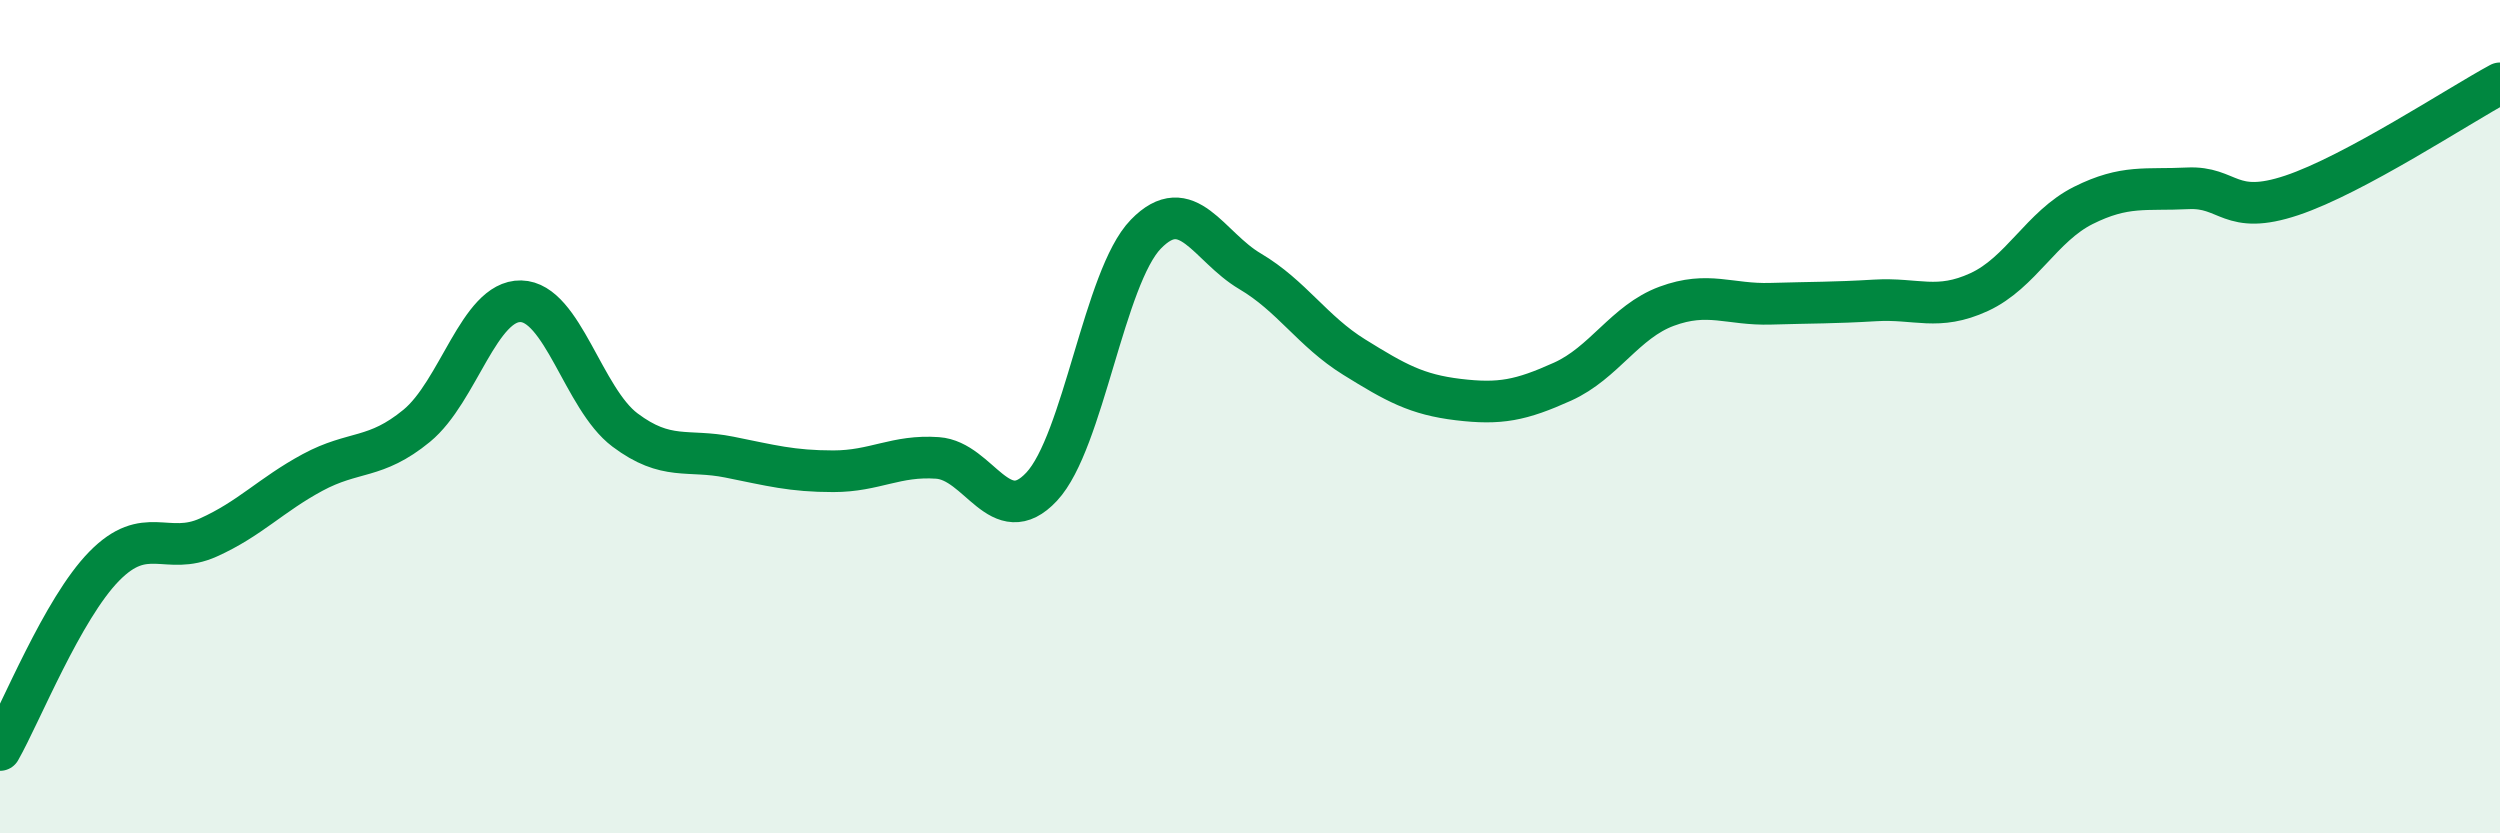 
    <svg width="60" height="20" viewBox="0 0 60 20" xmlns="http://www.w3.org/2000/svg">
      <path
        d="M 0,18 C 0.5,17.12 1.5,14.61 2.5,13.59 C 3.5,12.57 4,13.35 5,12.9 C 6,12.45 6.5,11.88 7.5,11.34 C 8.5,10.8 9,11.04 10,10.22 C 11,9.4 11.5,7.21 12.5,7.23 C 13.5,7.25 14,9.57 15,10.32 C 16,11.07 16.5,10.77 17.5,10.97 C 18.5,11.17 19,11.31 20,11.31 C 21,11.31 21.5,10.92 22.5,10.99 C 23.5,11.06 24,12.75 25,11.68 C 26,10.61 26.5,6.65 27.5,5.62 C 28.5,4.59 29,5.92 30,6.51 C 31,7.1 31.5,7.95 32.5,8.57 C 33.5,9.19 34,9.47 35,9.59 C 36,9.71 36.5,9.61 37.5,9.16 C 38.5,8.71 39,7.72 40,7.35 C 41,6.98 41.5,7.32 42.5,7.29 C 43.5,7.26 44,7.27 45,7.21 C 46,7.15 46.5,7.47 47.5,7.01 C 48.5,6.55 49,5.43 50,4.93 C 51,4.43 51.5,4.57 52.5,4.52 C 53.5,4.47 53.5,5.19 55,4.69 C 56.5,4.19 59,2.54 60,2L60 20L0 20Z"
        fill="#008740"
        opacity="0.1"
        stroke-linecap="round"
        stroke-linejoin="round"
      />
      <path
        d="M 0,18 C 0.5,17.12 1.5,14.61 2.5,13.59 C 3.5,12.57 4,13.35 5,12.9 C 6,12.45 6.5,11.88 7.5,11.34 C 8.5,10.8 9,11.04 10,10.22 C 11,9.4 11.5,7.21 12.5,7.23 C 13.5,7.25 14,9.57 15,10.32 C 16,11.07 16.5,10.77 17.5,10.97 C 18.5,11.17 19,11.31 20,11.31 C 21,11.31 21.5,10.92 22.5,10.99 C 23.5,11.06 24,12.75 25,11.68 C 26,10.61 26.5,6.65 27.5,5.62 C 28.5,4.59 29,5.92 30,6.51 C 31,7.1 31.5,7.95 32.5,8.57 C 33.5,9.19 34,9.47 35,9.59 C 36,9.71 36.5,9.61 37.5,9.16 C 38.5,8.71 39,7.72 40,7.35 C 41,6.98 41.5,7.32 42.5,7.29 C 43.5,7.26 44,7.27 45,7.21 C 46,7.15 46.5,7.47 47.5,7.01 C 48.5,6.55 49,5.43 50,4.93 C 51,4.43 51.5,4.57 52.5,4.52 C 53.5,4.47 53.5,5.19 55,4.69 C 56.5,4.19 59,2.54 60,2"
        stroke="#008740"
        stroke-width="1"
        fill="none"
        stroke-linecap="round"
        stroke-linejoin="round"
      />
    </svg>
  
